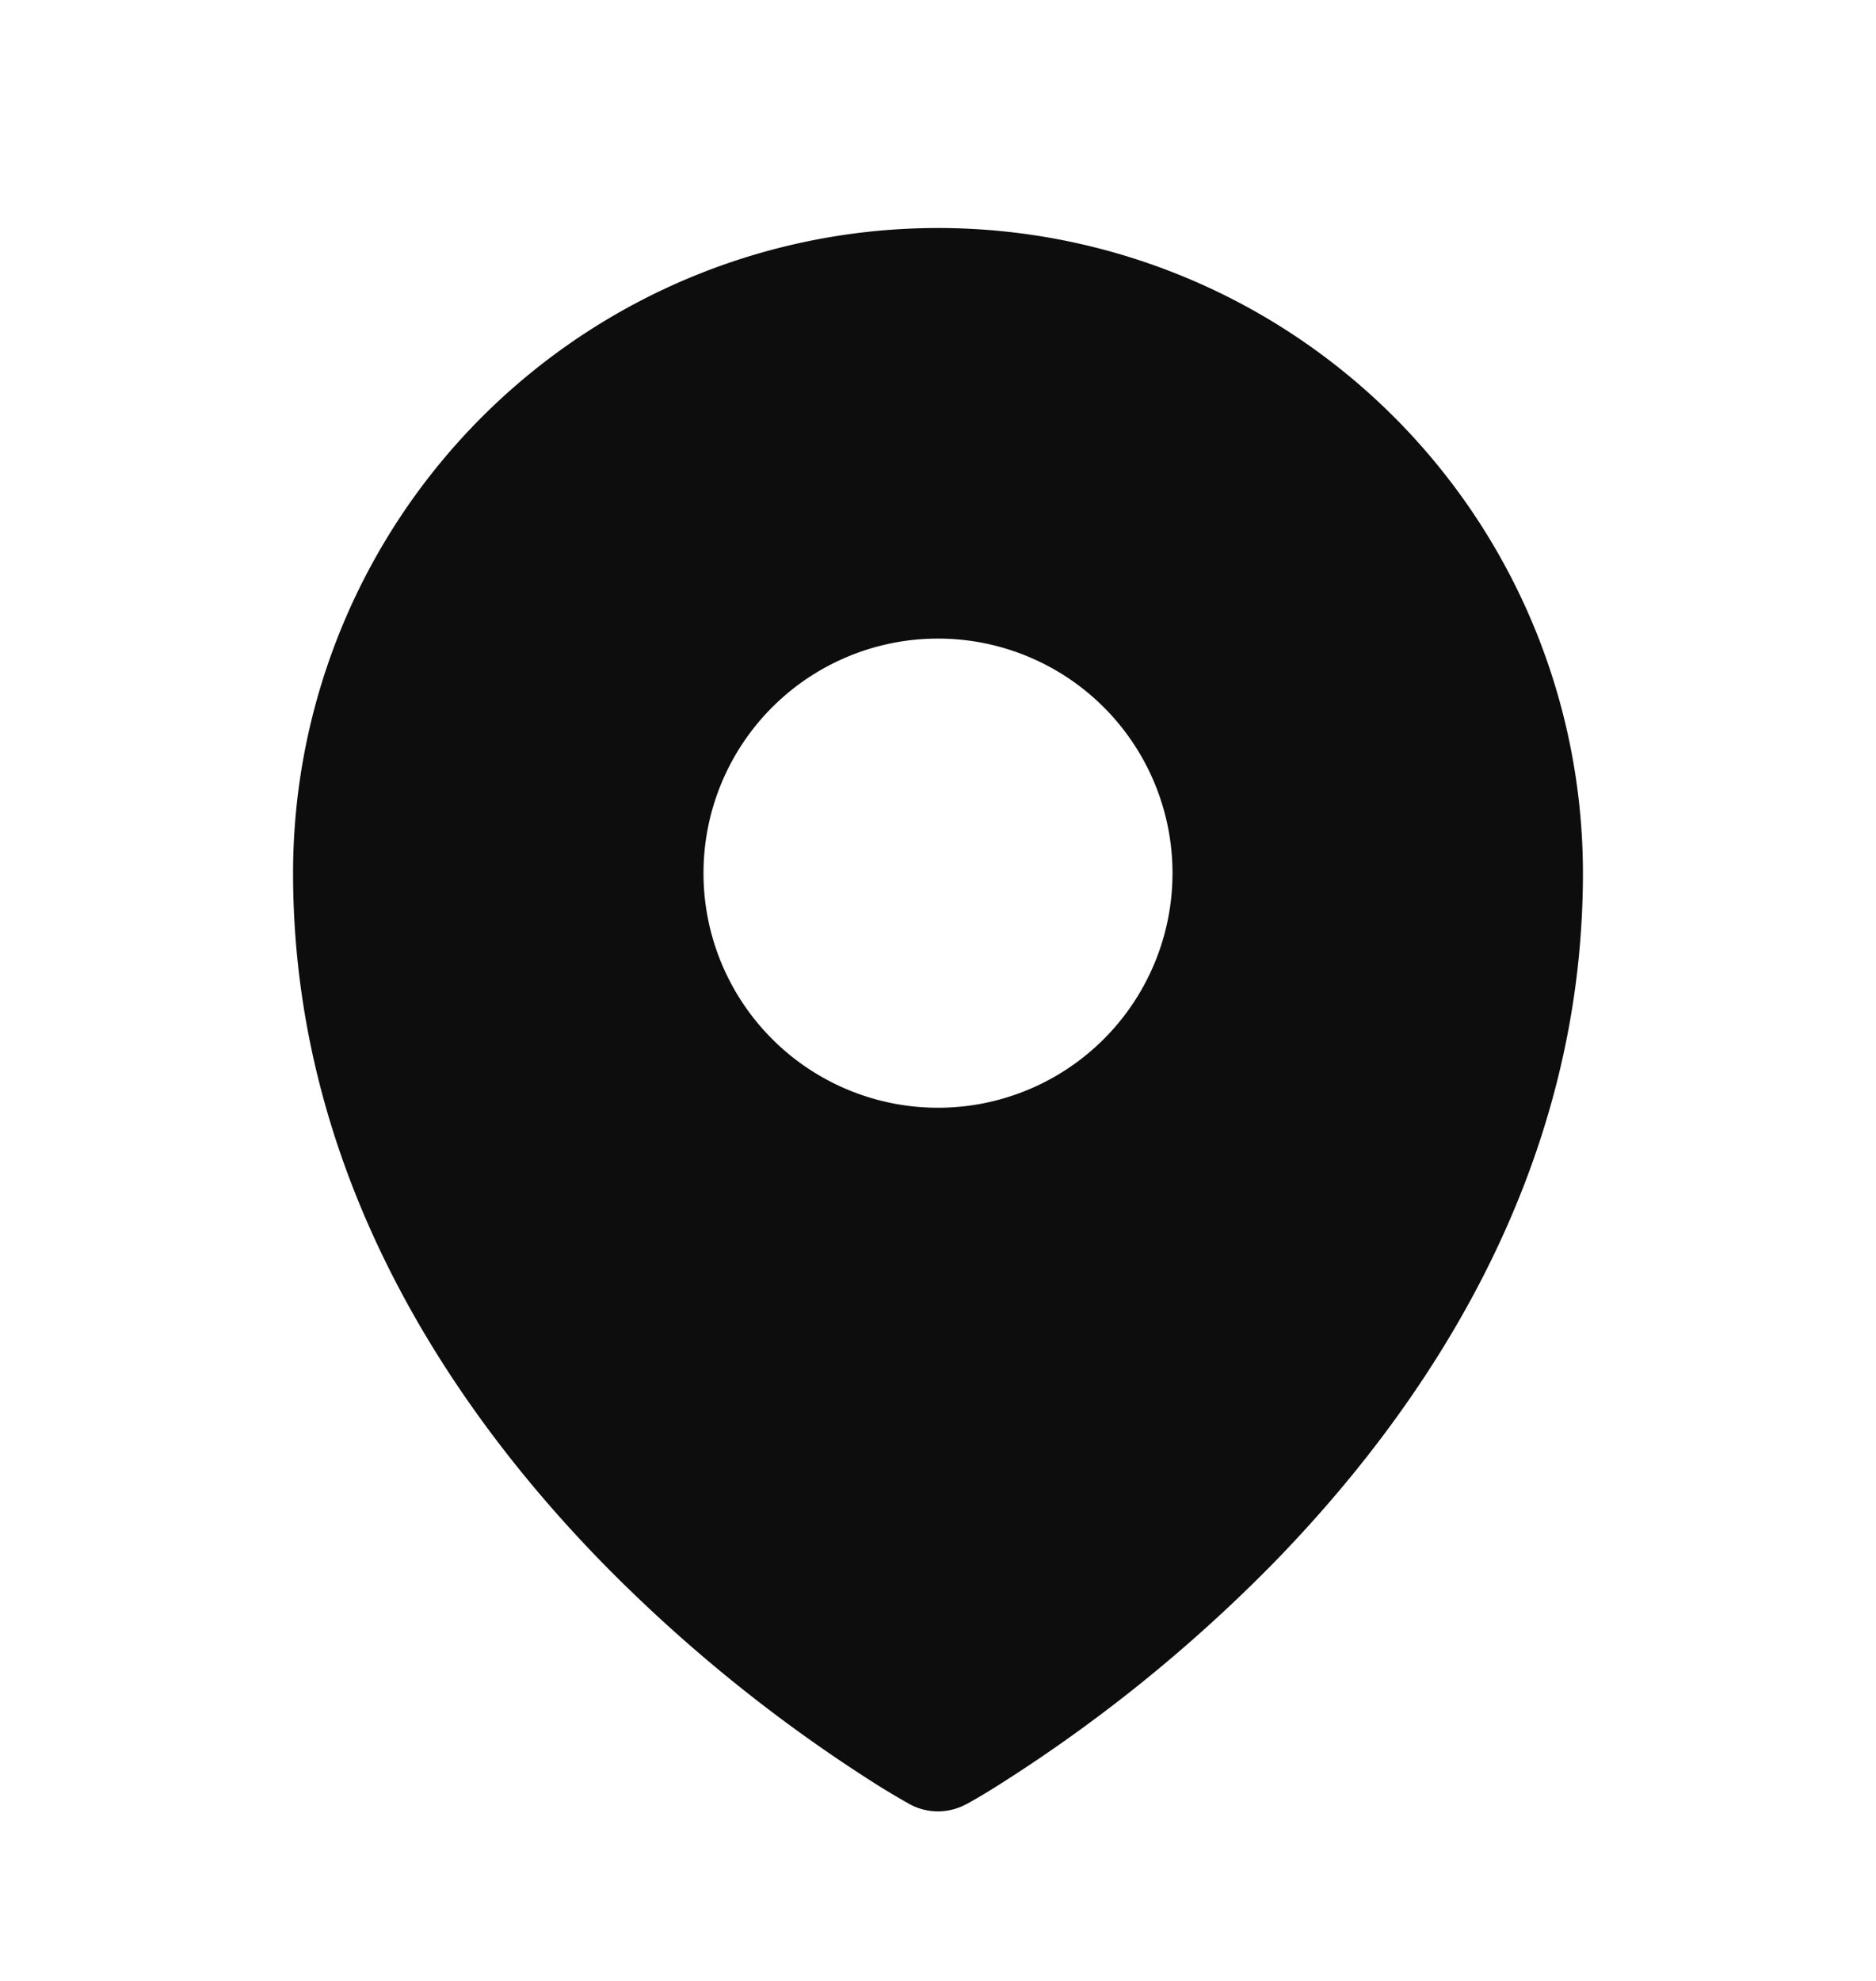 <svg xmlns="http://www.w3.org/2000/svg" width="18" height="19" fill="none"><path fill="#0D0D0D" fill-rule="evenodd" d="m8.655 17.263.053.03.02.012a.57.57 0 0 0 .543 0l.021-.011a5.244 5.244 0 0 0 .245-.145 14.687 14.687 0 0 0 2.678-2.153c1.458-1.493 2.973-3.736 2.973-6.621a6.187 6.187 0 1 0-12.376 0c0 2.885 1.515 5.128 2.973 6.62a14.684 14.684 0 0 0 2.678 2.154c.082.05.147.088.192.114ZM9 10.625a2.25 2.25 0 1 0 0-4.5 2.25 2.25 0 0 0 0 4.5Z" clip-rule="evenodd"/></svg>